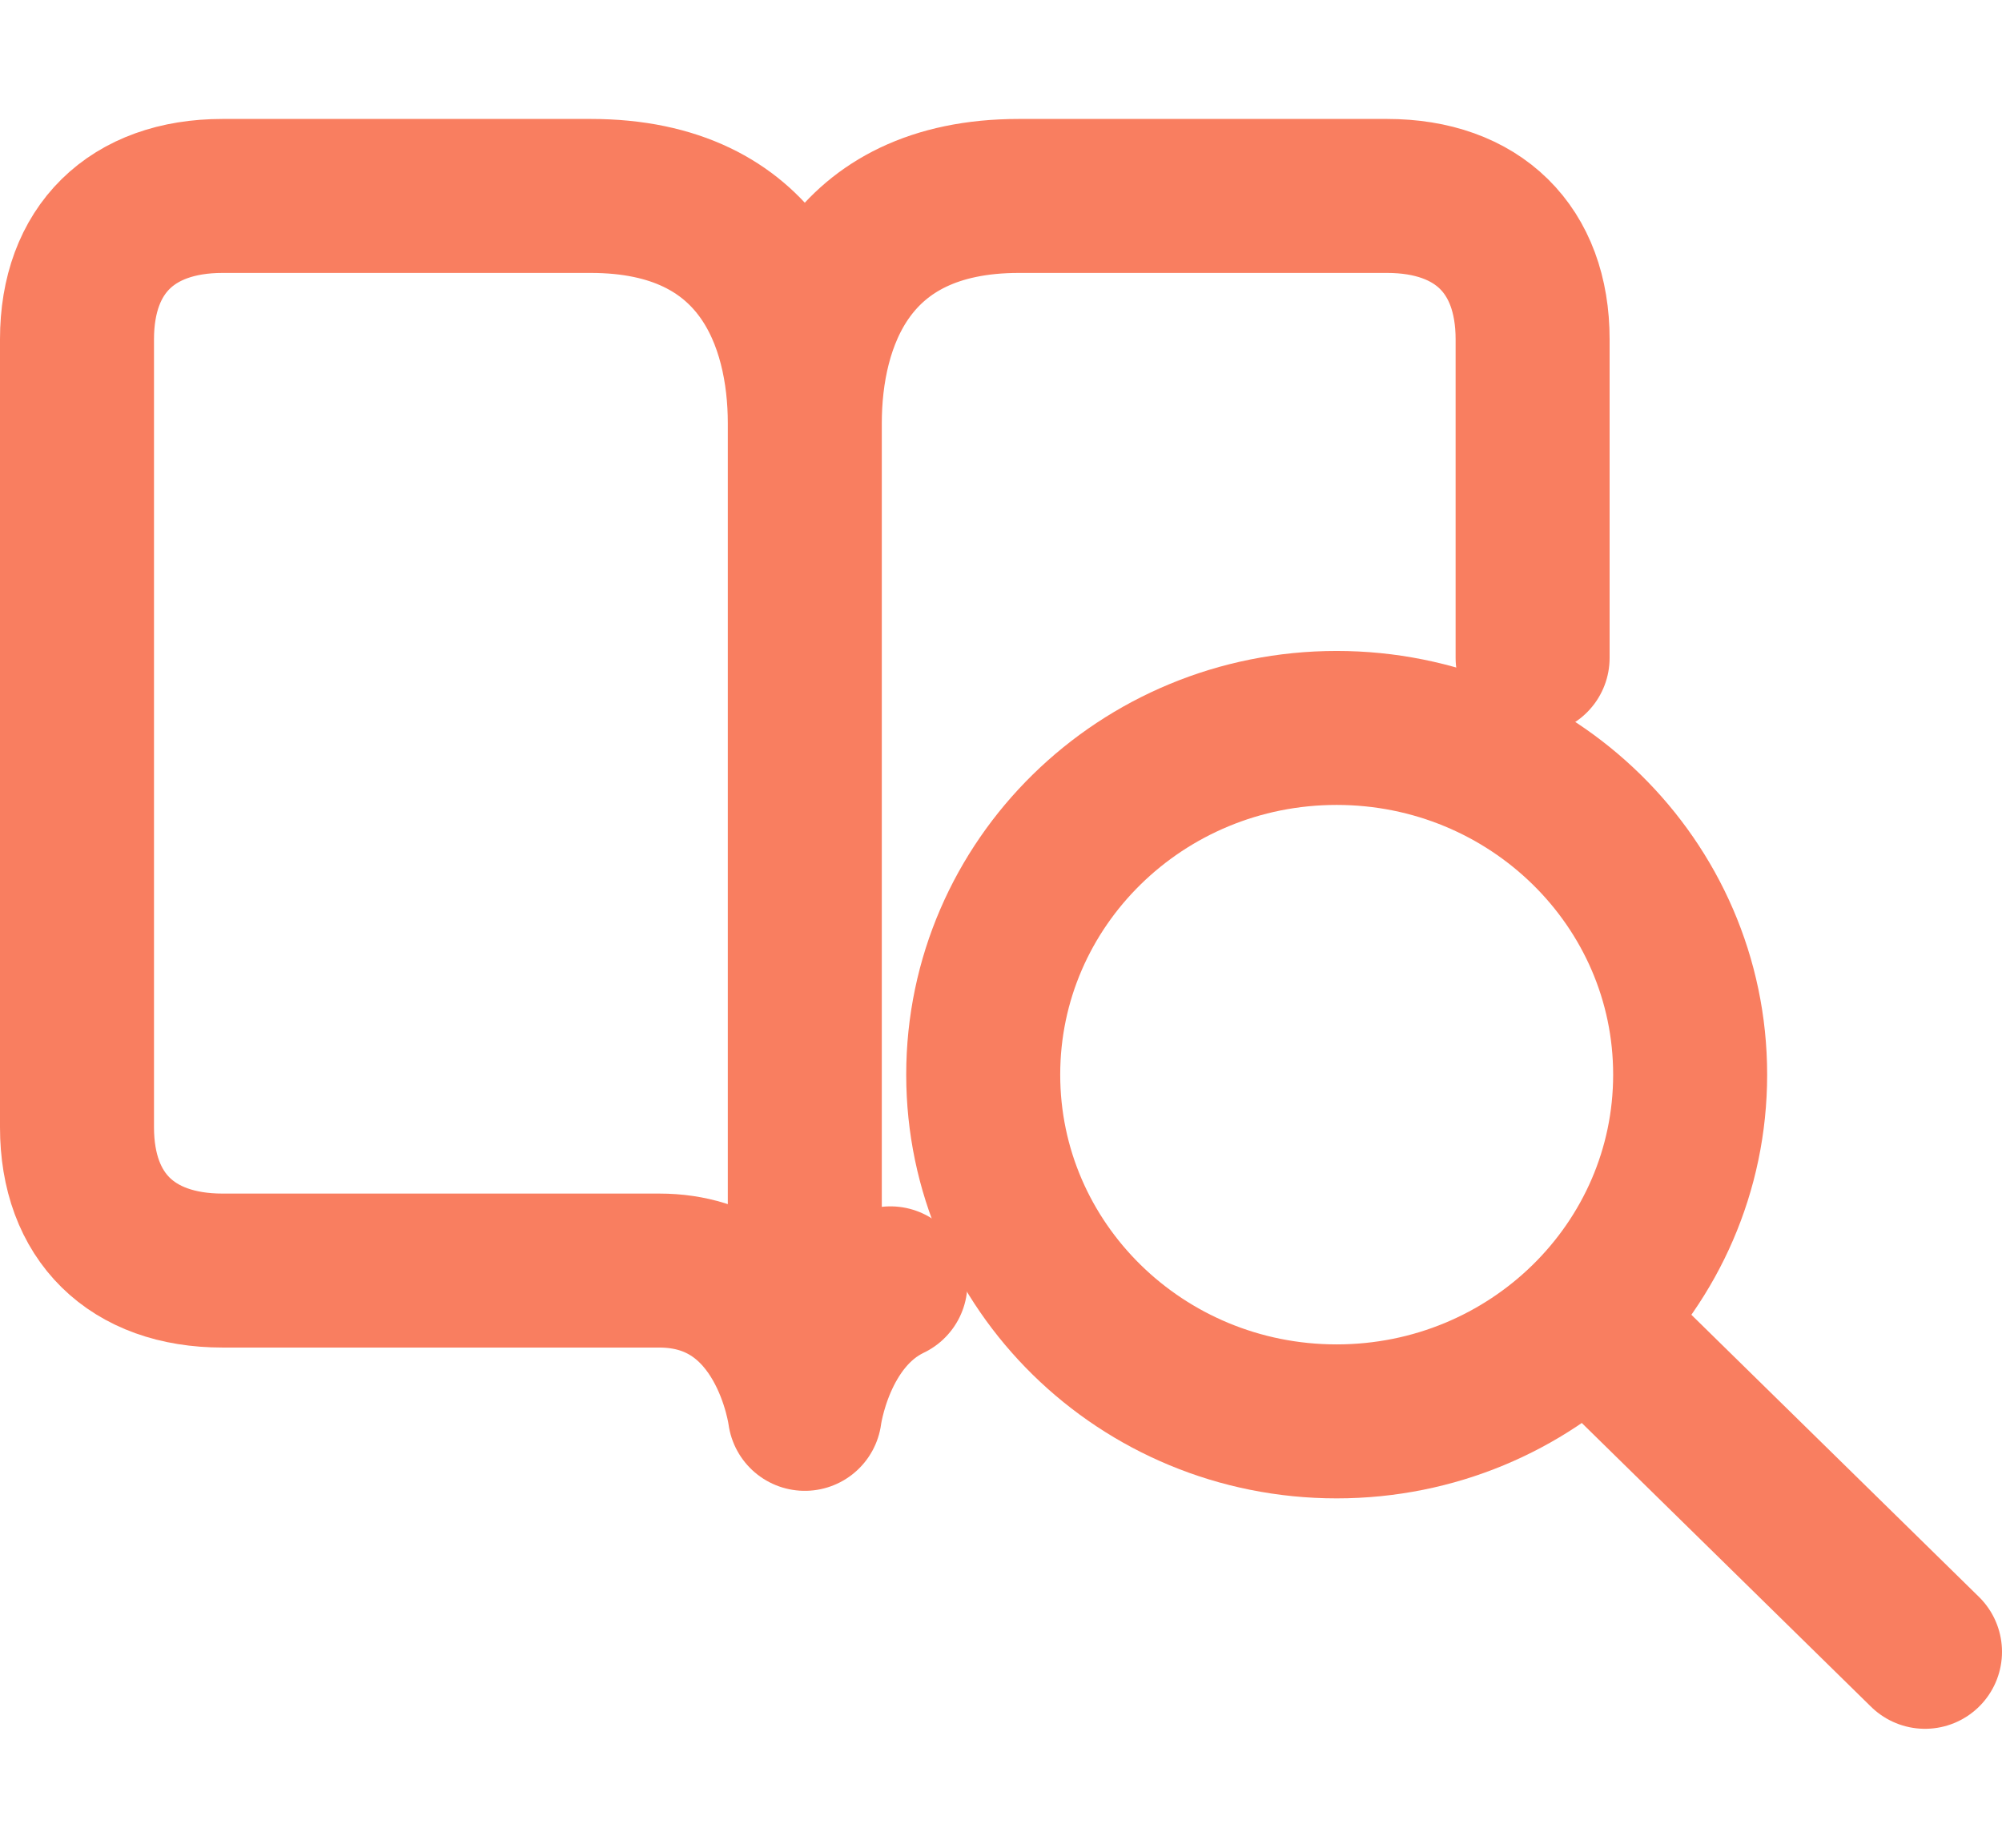 <svg width="26" height="24" viewBox="0 0 26 24" fill="none" xmlns="http://www.w3.org/2000/svg">
<path d="M10.452 5.497C10.452 10.735 10.452 18.364 10.452 18.364M10.452 5.497C10.452 4.182 9.896 2.545 7.672 2.545C5.448 2.545 2.89 2.545 2.89 2.545C1.709 2.545 1 3.243 1 4.406L1 14.642C1 15.805 1.709 16.503 2.89 16.503H8.561C10.216 16.503 10.452 18.364 10.452 18.364M10.452 5.497C10.452 4.182 11.008 2.545 13.232 2.545C15.456 2.545 18.013 2.545 18.013 2.545C19.195 2.545 19.904 3.243 19.904 4.406V8.545M10.452 18.364C10.452 18.364 10.609 17.126 11.564 16.669" stroke="#F97E60" stroke-width="2" stroke-miterlimit="10" stroke-linecap="round" stroke-linejoin="round"/>
<path d="M20.605 17.143L25 21.455M21.95 13.958C21.95 16.446 19.894 18.462 17.359 18.462C14.824 18.462 12.769 16.446 12.769 13.958C12.769 11.471 14.824 9.455 17.359 9.455C19.894 9.455 21.95 11.471 21.95 13.958Z" stroke="#F97E60" stroke-width="2" stroke-miterlimit="10" stroke-linecap="round"/>
</svg>
